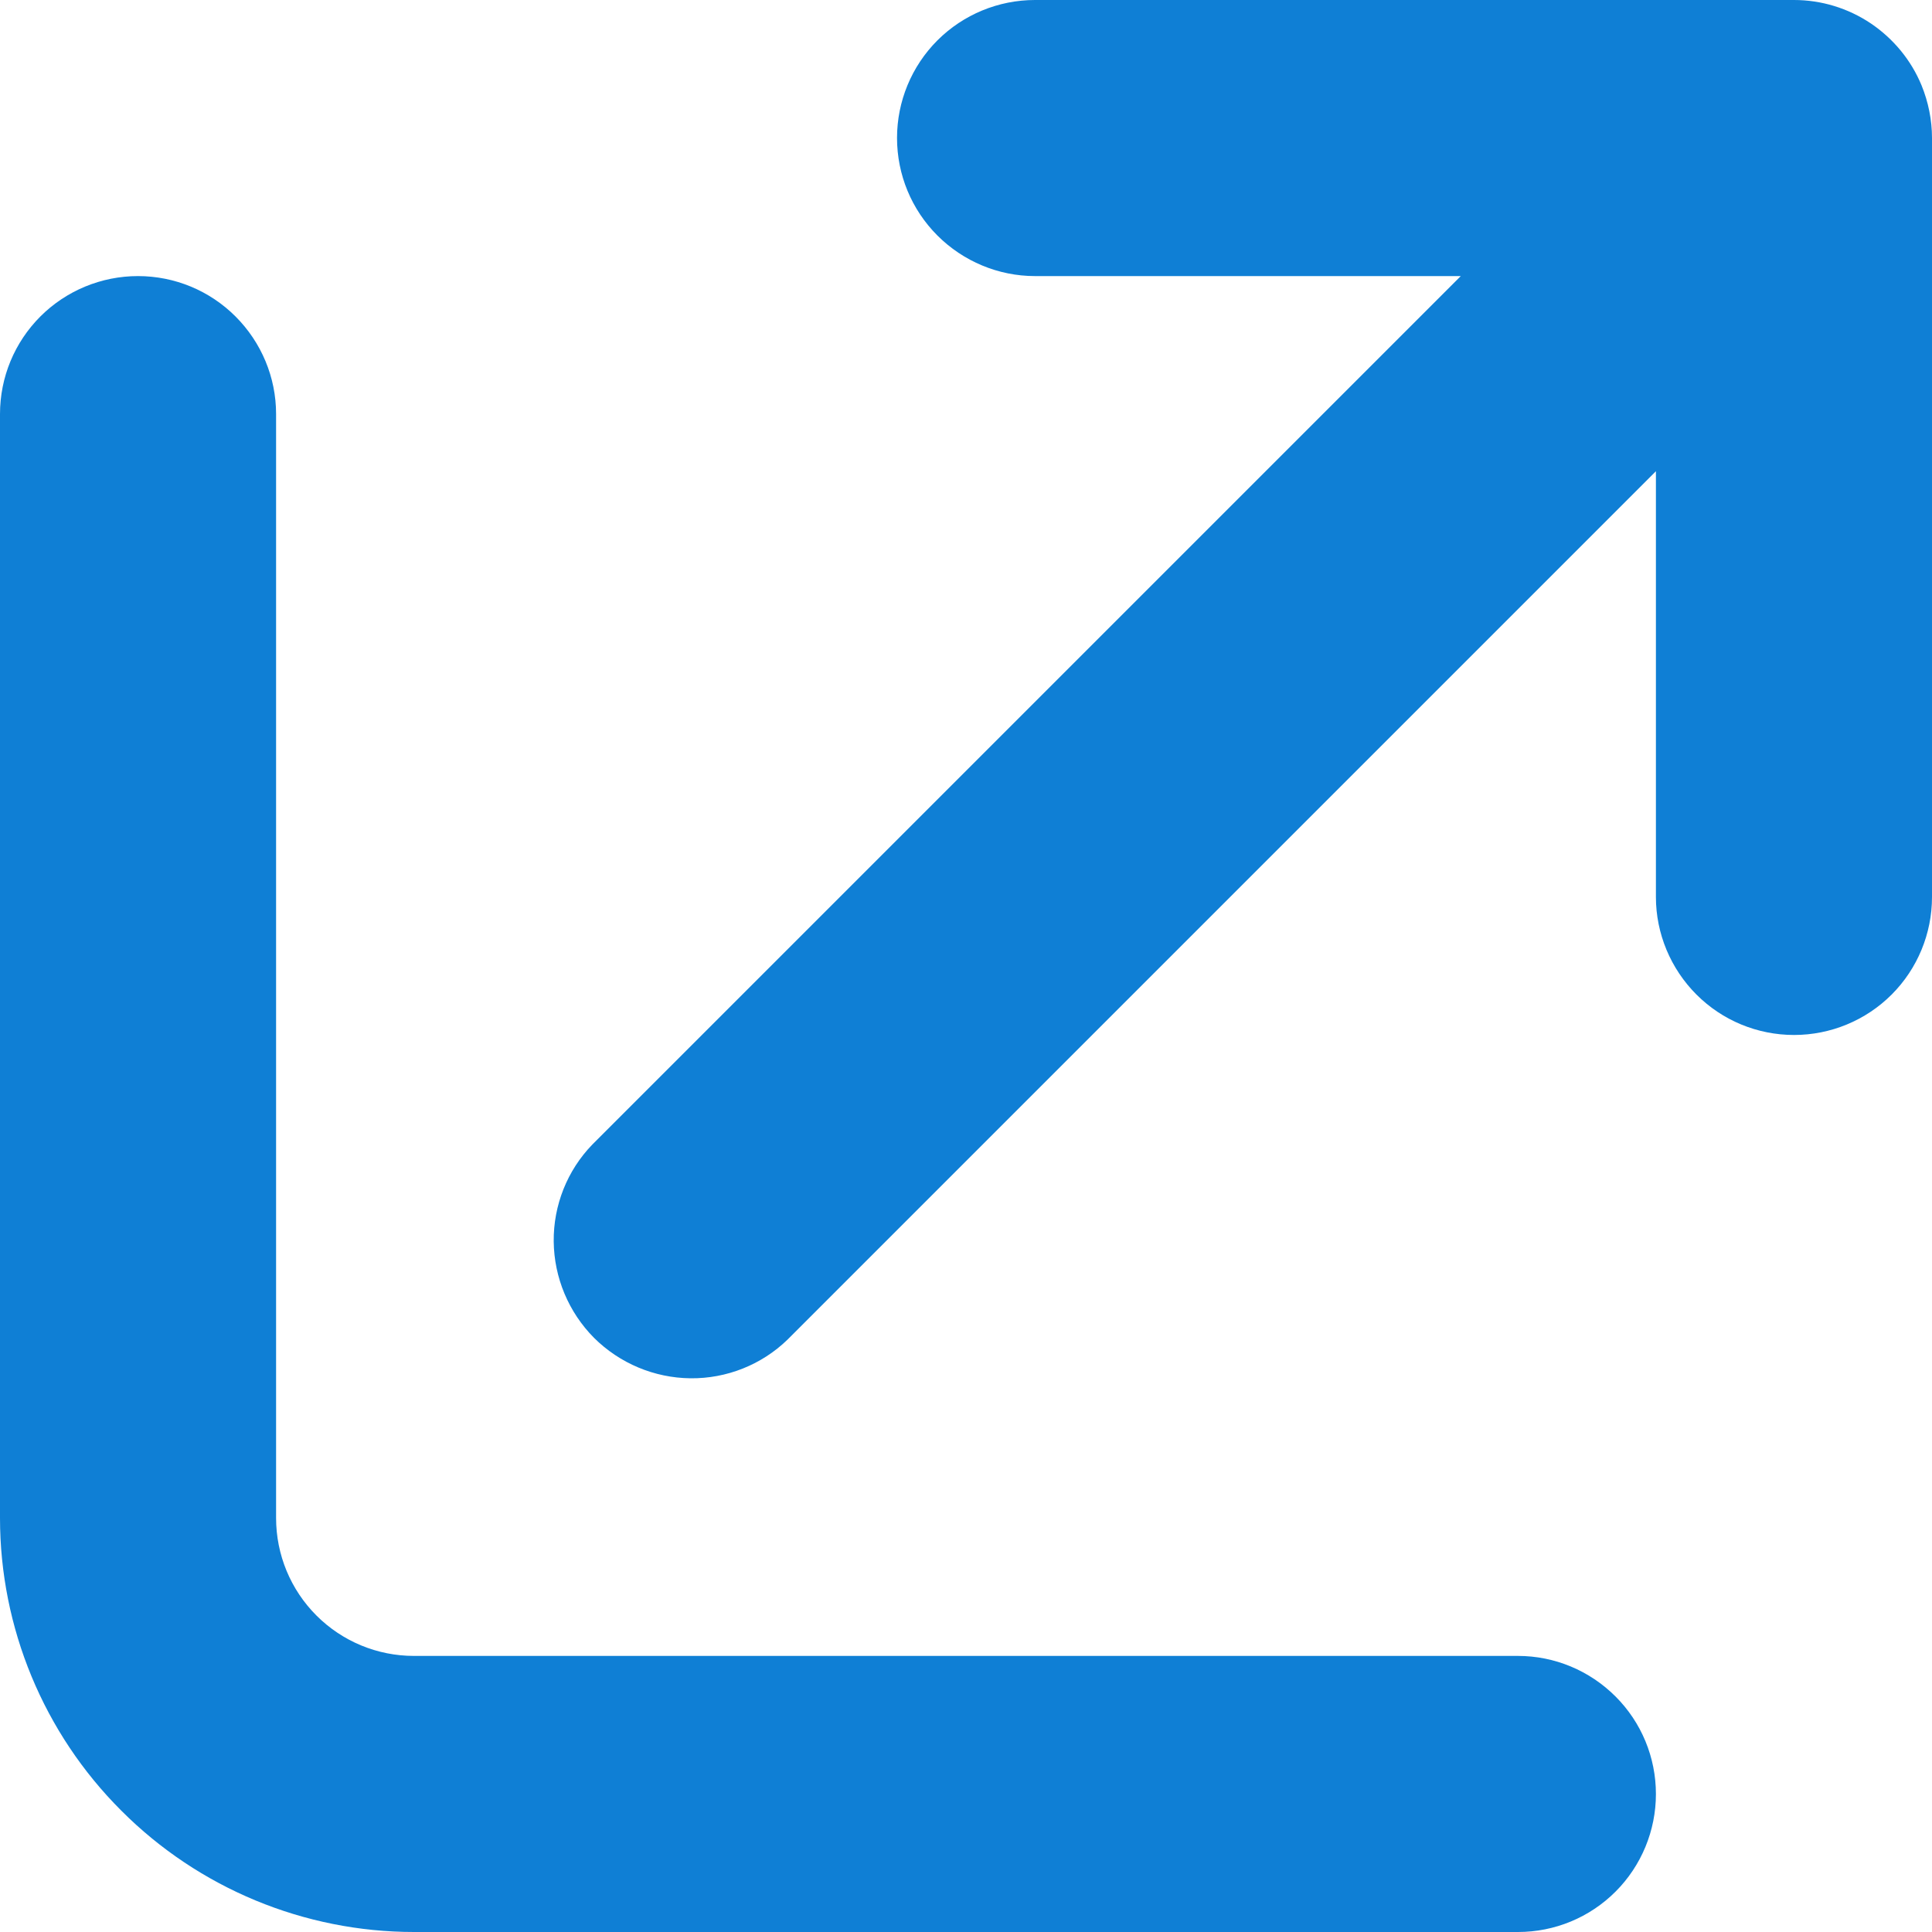 <svg width="10" height="10" viewBox="0 0 10 10" fill="none" xmlns="http://www.w3.org/2000/svg">
<path d="M7.857 8.571H2.143C1.953 8.571 1.772 8.496 1.638 8.362C1.504 8.228 1.429 8.047 1.429 7.857V2.143C1.429 1.953 1.353 1.772 1.219 1.638C1.085 1.504 0.904 1.429 0.714 1.429C0.525 1.429 0.343 1.504 0.209 1.638C0.075 1.772 0 1.953 0 2.143V7.857C0 8.425 0.226 8.971 0.628 9.372C1.029 9.774 1.575 10 2.143 10H7.857C8.047 10 8.228 9.925 8.362 9.791C8.496 9.657 8.571 9.475 8.571 9.286C8.571 9.096 8.496 8.915 8.362 8.781C8.228 8.647 8.047 8.571 7.857 8.571ZM9.946 0.442C9.892 0.311 9.8 0.2 9.683 0.121C9.565 0.042 9.427 8.13338e-05 9.286 0H5.357C5.168 0 4.986 0.075 4.852 0.209C4.718 0.343 4.643 0.525 4.643 0.714C4.643 0.904 4.718 1.085 4.852 1.219C4.986 1.353 5.168 1.429 5.357 1.429H7.561L3.066 5.924C2.936 6.058 2.864 6.239 2.866 6.426C2.868 6.613 2.943 6.792 3.075 6.925C3.208 7.057 3.387 7.132 3.574 7.134C3.761 7.136 3.942 7.064 4.076 6.934L8.571 2.439V4.643C8.571 4.832 8.647 5.014 8.781 5.148C8.915 5.282 9.096 5.357 9.286 5.357C9.475 5.357 9.657 5.282 9.791 5.148C9.925 5.014 10 4.832 10 4.643V0.714C10 0.621 9.981 0.528 9.946 0.442Z" fill="#0F7FD5"/>
</svg>
